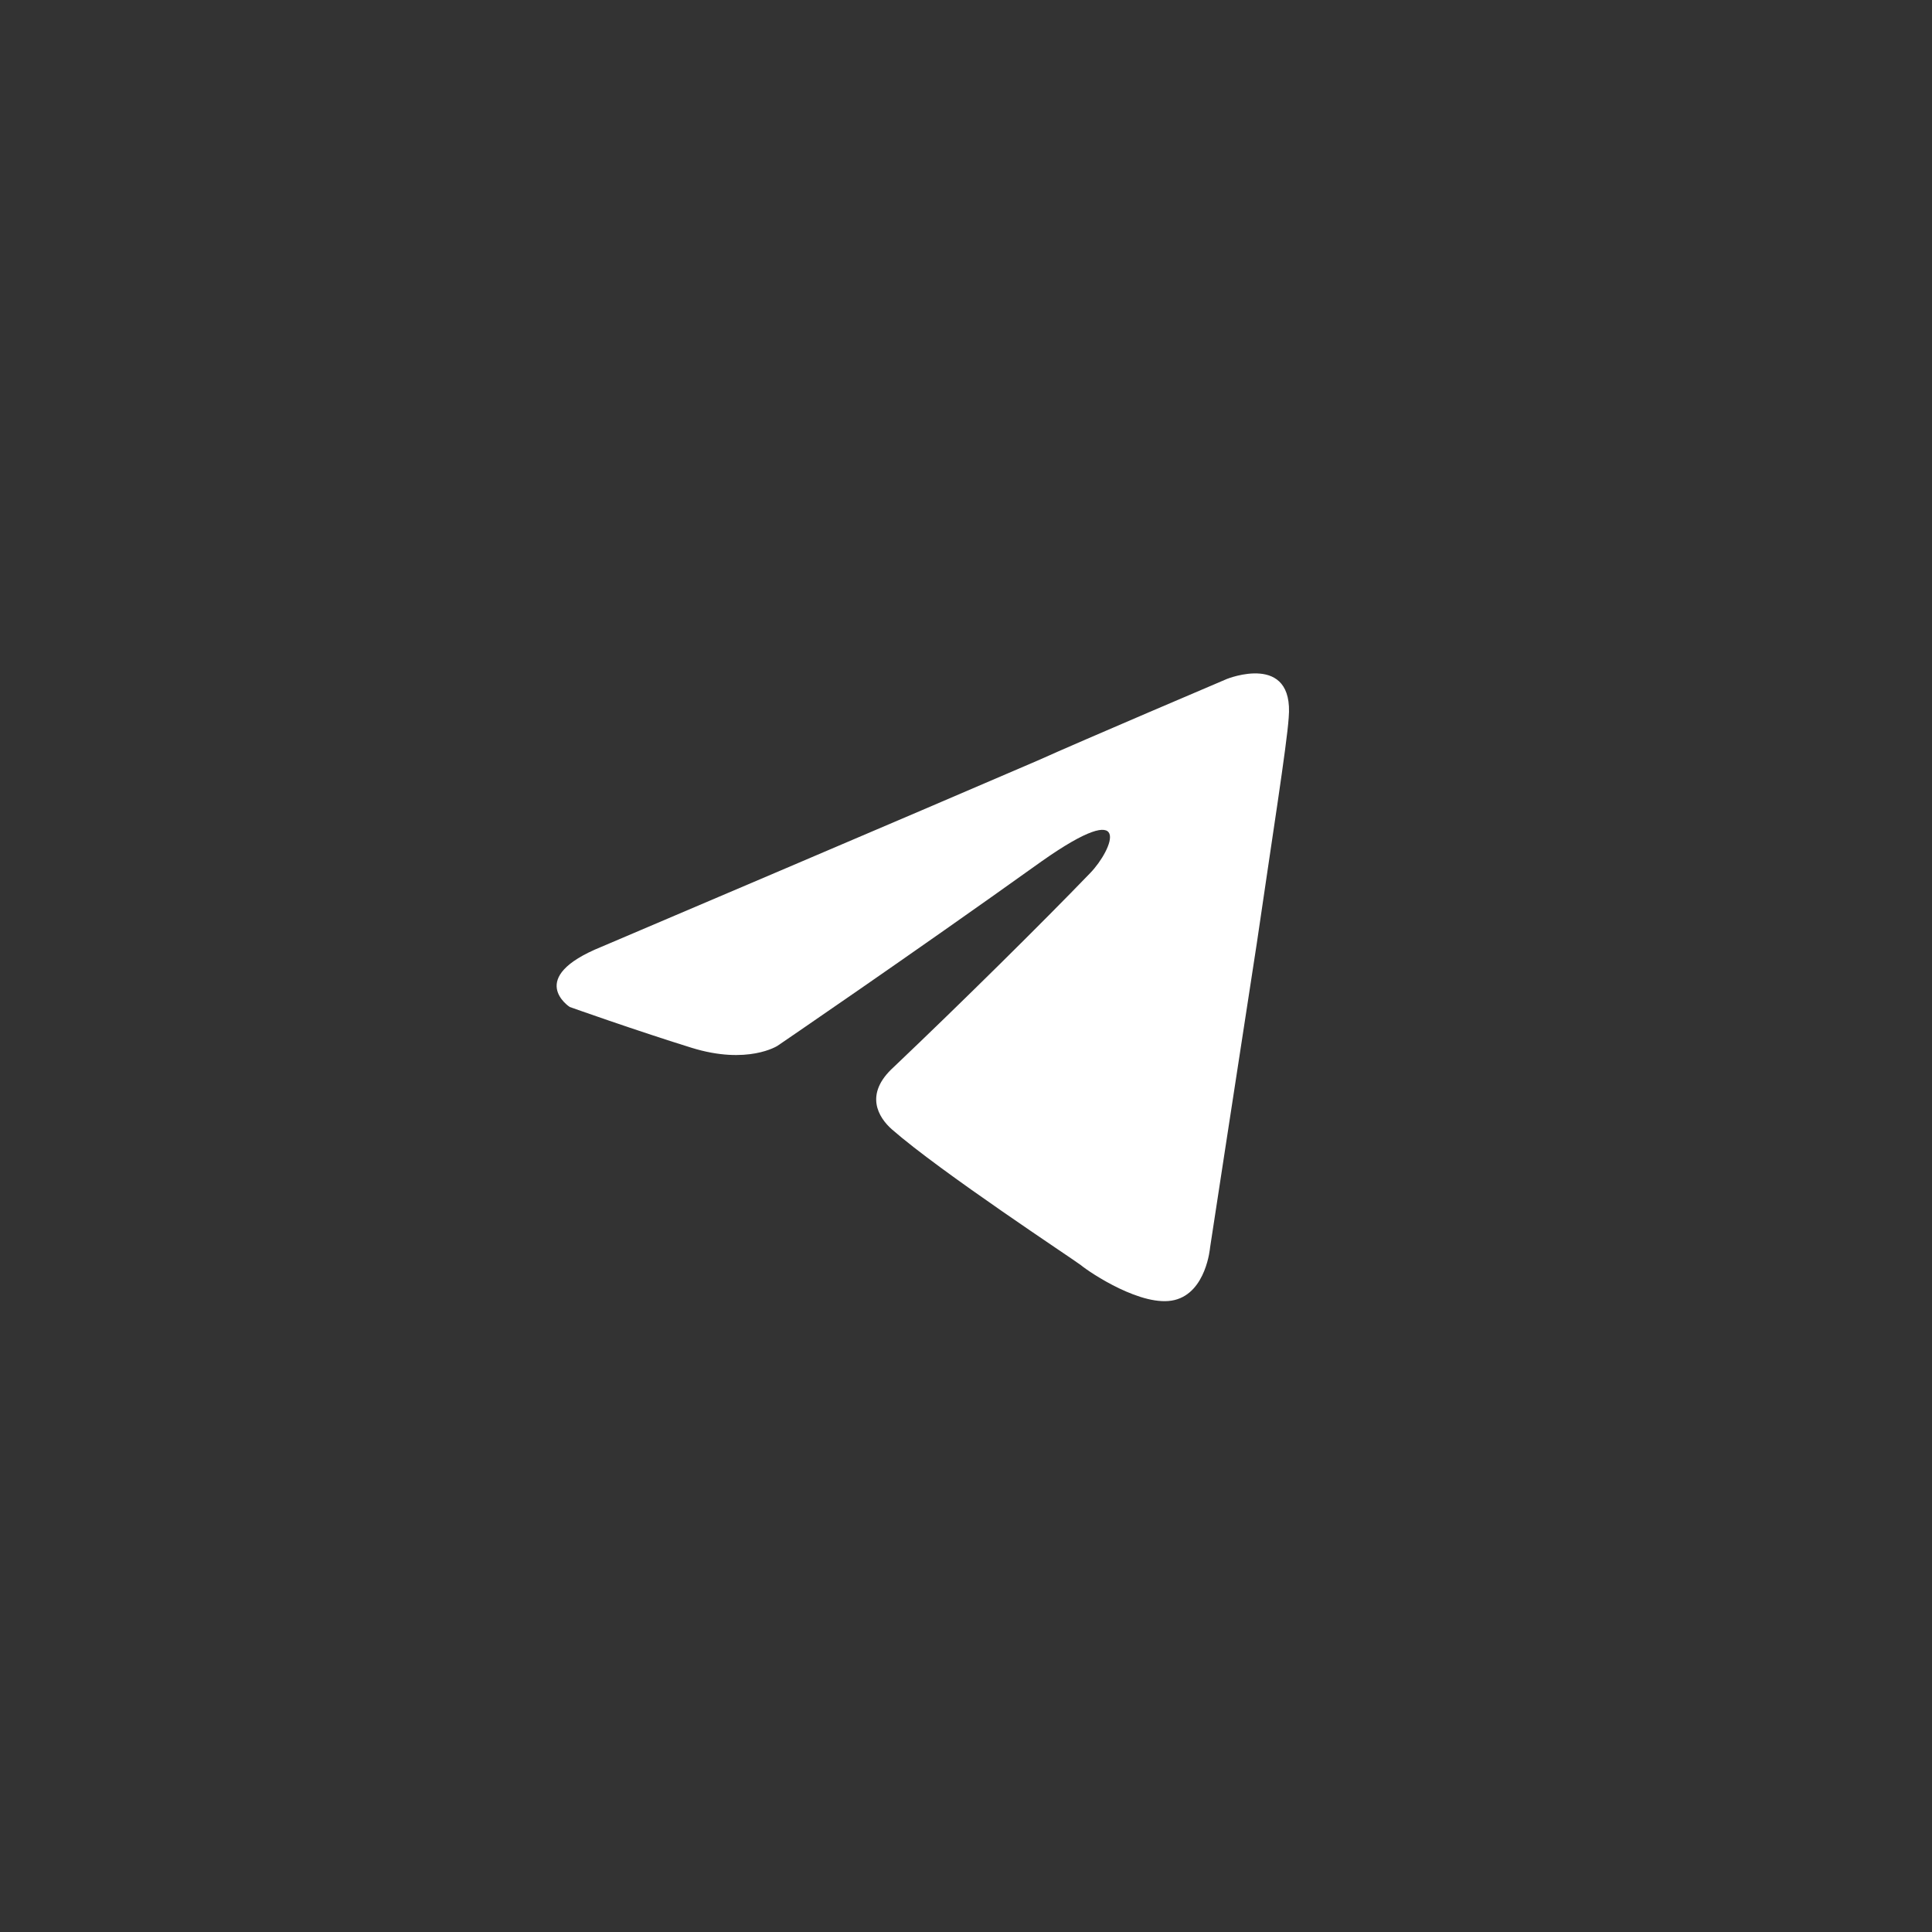 <svg width="40" height="40" viewBox="0 0 40 40" fill="none" xmlns="http://www.w3.org/2000/svg">
  <rect x="0" y="0" width="40" height="40" fill="#333333" stroke="none"/>
  <path d="M12.454 19.602C12.454 19.602 19.161 16.749 21.487 15.745C22.378 15.343 25.402 14.057 25.402 14.057C25.402 14.057 26.798 13.494 26.681 14.86C26.643 15.423 26.332 17.392 26.022 19.522C25.557 22.536 25.053 25.831 25.053 25.831C25.053 25.831 24.976 26.756 24.317 26.916C23.658 27.077 22.572 26.354 22.378 26.193C22.223 26.073 19.471 24.264 18.463 23.38C18.192 23.139 17.881 22.657 18.502 22.094C19.897 20.768 21.564 19.12 22.572 18.075C23.037 17.593 23.503 16.468 21.564 17.834C18.812 19.803 16.098 21.652 16.098 21.652C16.098 21.652 15.478 22.054 14.315 21.692C13.152 21.331 11.795 20.848 11.795 20.848C11.795 20.848 10.865 20.245 12.454 19.602Z" fill="white" />
</svg>